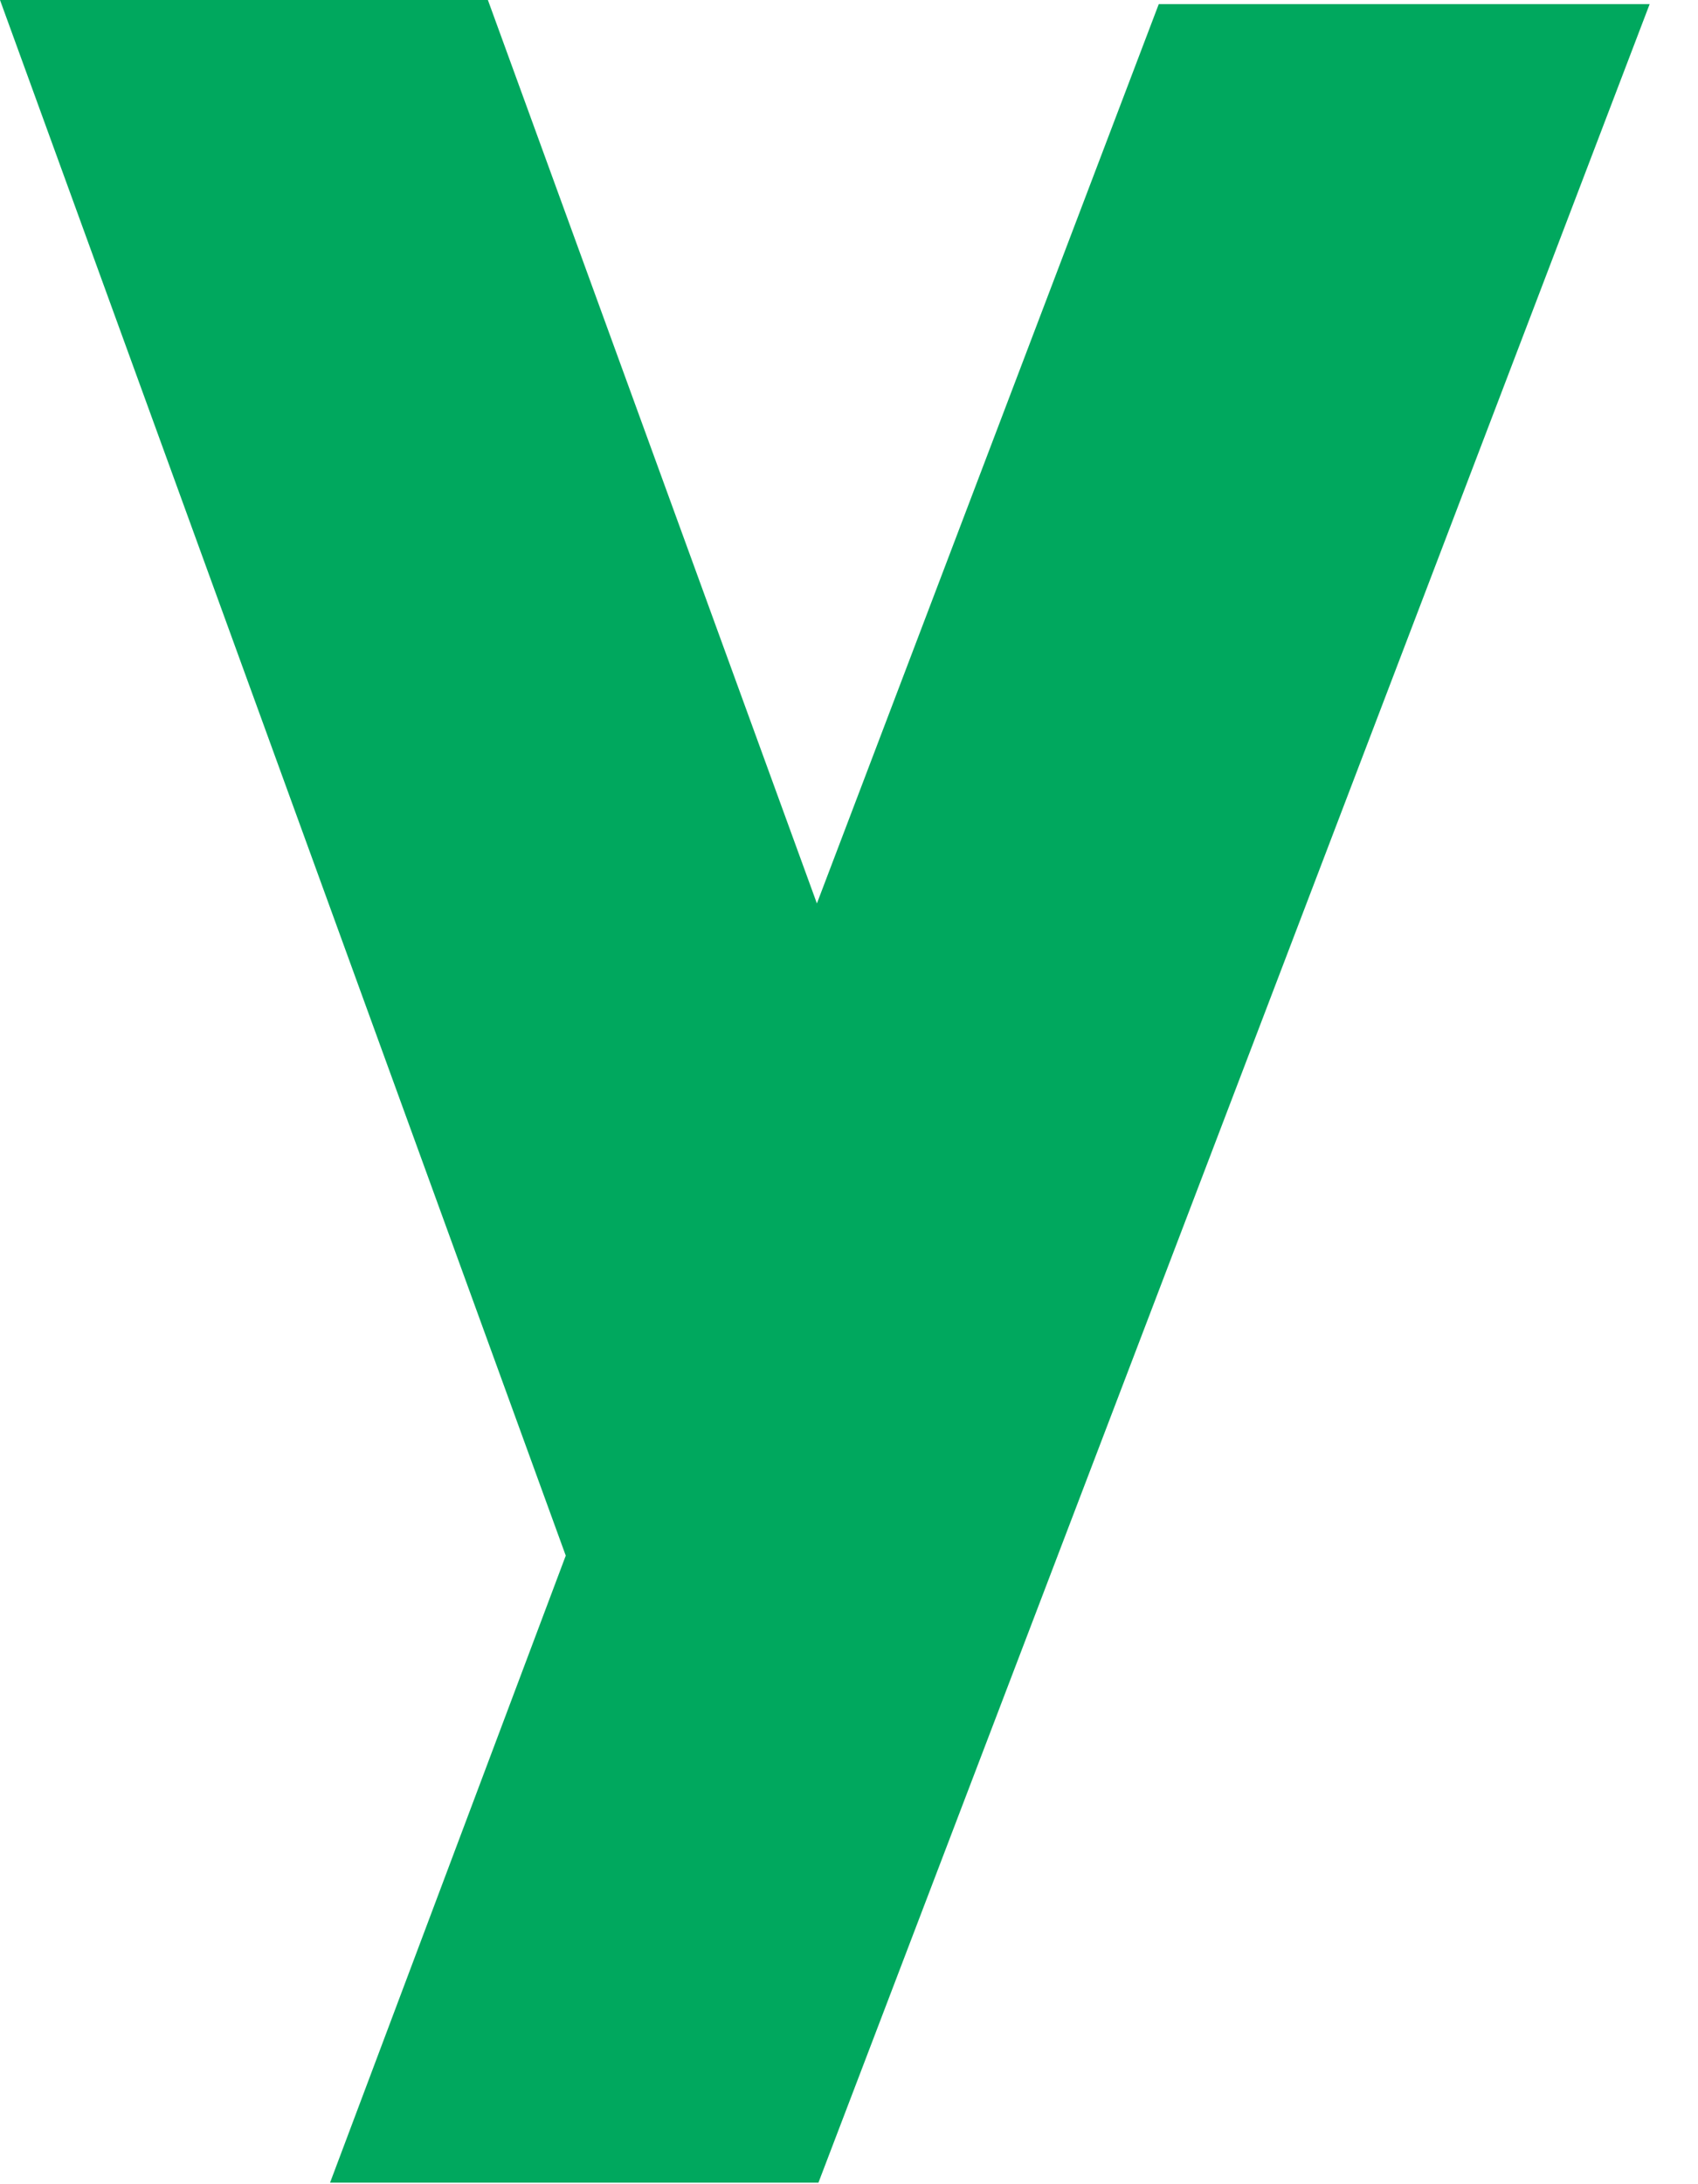 <?xml version="1.0" encoding="utf-8"?>
<svg xmlns="http://www.w3.org/2000/svg" fill="none" height="100%" overflow="visible" preserveAspectRatio="none" style="display: block;" viewBox="0 0 21 27" width="100%">
<path d="M4.082 26.981L6.997 19.23L0 0H6.034L10.103 11.168L14.331 0.051H20.402L10.122 26.981H4.082Z" fill="#00A85E" id="Vector"/>
</svg>